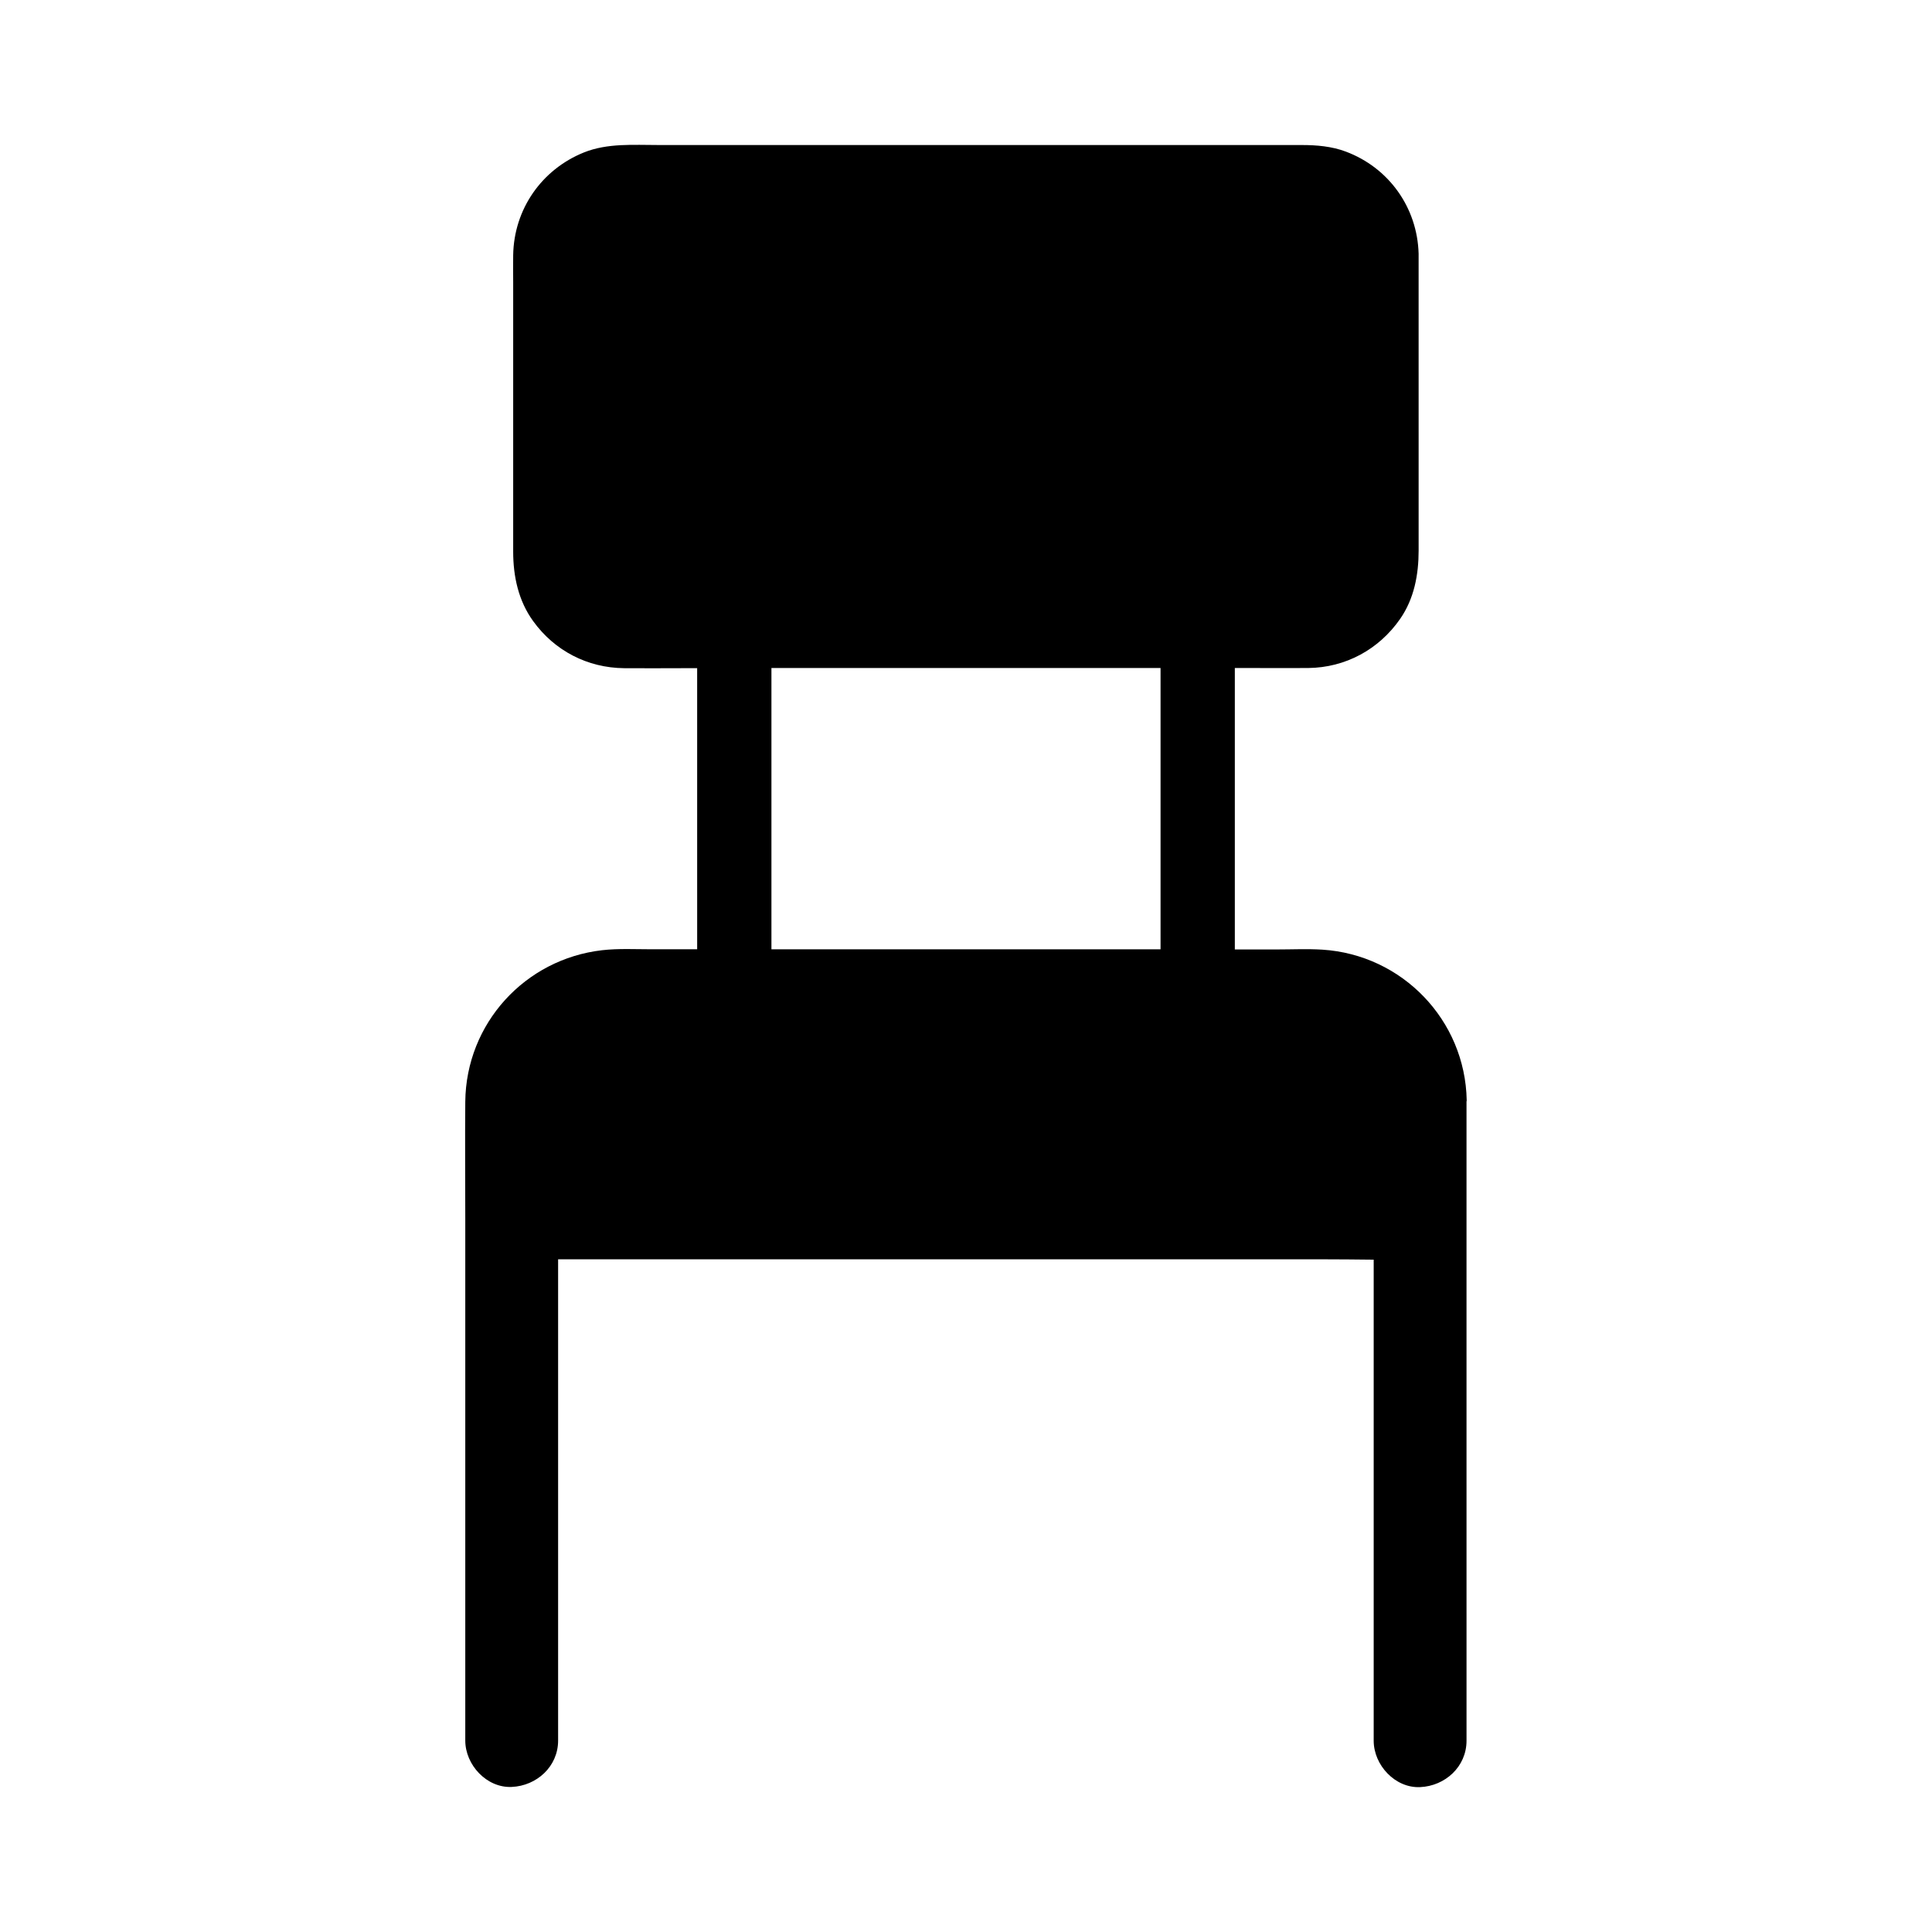 <?xml version="1.0" encoding="UTF-8"?>
<!-- Uploaded to: SVG Repo, www.svgrepo.com, Generator: SVG Repo Mixer Tools -->
<svg fill="#000000" width="800px" height="800px" version="1.1" viewBox="144 144 512 512" xmlns="http://www.w3.org/2000/svg">
 <path d="m532.69 435.57c-0.395-21.207-17.074-38.574-38.277-39.902-3.938-0.246-7.969-0.051-11.906-0.051h-11.266v-74.586h4.527c4.969 0 9.938 0.051 14.906 0 9.891-0.098 18.746-4.922 24.355-12.988 3.738-5.363 4.922-11.758 4.922-18.156l-0.004-78.324v-0.344c-0.344-12.203-7.871-22.781-19.336-27.059-3.691-1.379-7.676-1.723-11.562-1.723l-170.53-0.004c-6.594 0-13.531-0.543-19.777 1.969-11.219 4.527-18.547 15.055-18.746 27.207-0.051 2.363 0 4.773 0 7.133v71.438c0 6.543 1.379 13.039 5.312 18.449 5.656 7.824 14.367 12.348 24.059 12.449 5.066 0.051 10.086 0 15.152 0h4.231l0.004 74.492h-11.957c-4.379 0-8.906-0.246-13.234 0.246-20.469 2.363-36.062 19.434-36.262 40.148-0.098 10.332 0 20.715 0 31.094v138.2c0 6.445 5.656 12.594 12.301 12.301 6.641-0.297 12.301-5.41 12.301-12.301v-127.53h202.41c4.574 0 9.152 0.051 13.727 0.098v127.48c0 6.445 5.656 12.594 12.301 12.301 6.641-0.297 12.301-5.41 12.301-12.301l-0.004-169.39c0.051-0.098 0.051-0.246 0.051-0.344zm-81.133-40h-103.12v-74.539h103.12z"/>
</svg>